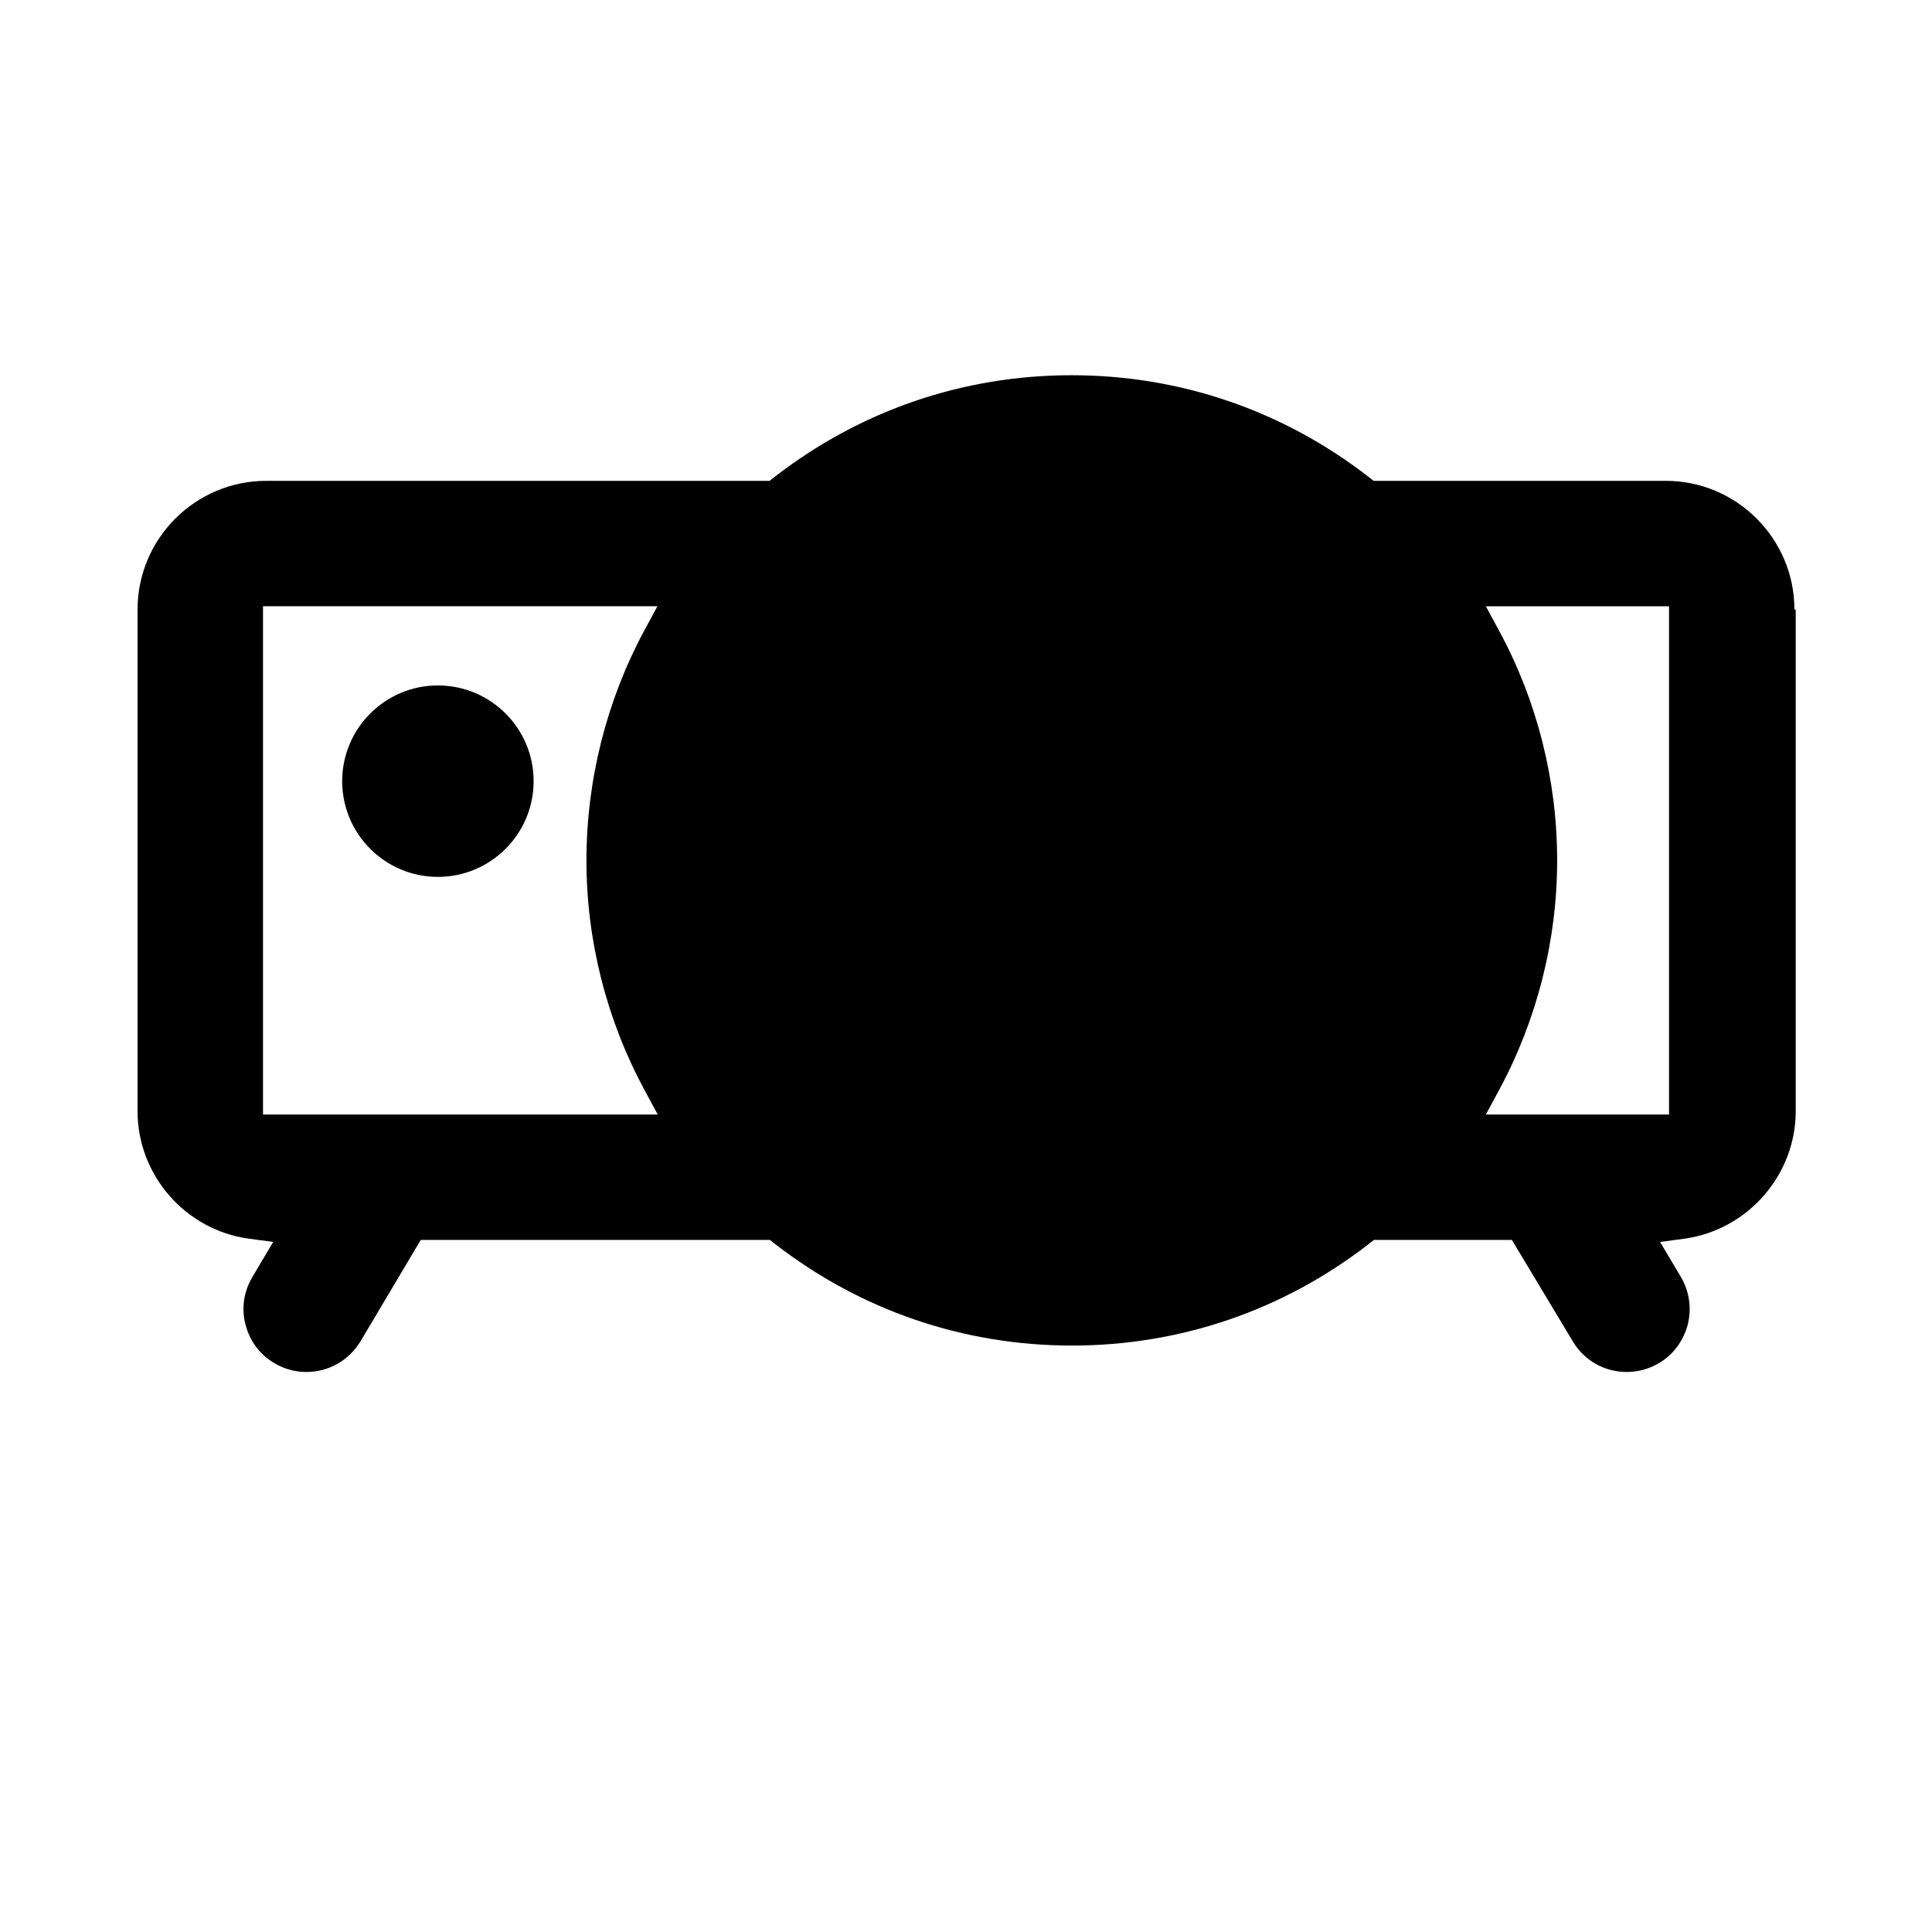 <?xml version="1.0" encoding="UTF-8"?>
<!-- Uploaded to: ICON Repo, www.svgrepo.com, Generator: ICON Repo Mixer Tools -->
<svg fill="#000000" width="800px" height="800px" version="1.1" viewBox="144 144 512 512" xmlns="http://www.w3.org/2000/svg">
 <g>
  <path d="m619.54 305.54c0-18.805-15.309-34.113-34.113-34.113h-77.406l-1.223-0.961c-22.742-17.668-50.031-27.027-78.809-27.027-28.777 0-56.066 9.359-78.809 27.027l-1.223 0.961h-133.39c-18.805 0-34.113 15.309-34.113 34.113v132.95c0 16.883 12.594 31.402 29.391 33.762l6.559 0.875-5.512 9.27c-2.273 3.848-2.973 8.309-1.836 12.594 1.051 4.285 3.762 7.961 7.609 10.234 2.625 1.574 5.512 2.363 8.57 2.363 5.859 0 11.195-3.062 14.258-8.047l16.008-26.941h92.539l1.223 0.961c22.742 17.668 50.031 27.027 78.809 27.027 28.777 0 56.066-9.359 78.809-27.027l1.223-0.961h36.562l16.18 26.941c3.062 5.074 8.398 8.047 14.258 8.047 2.973 0 5.949-0.789 8.57-2.363 3.848-2.273 6.473-5.949 7.609-10.234 1.051-4.285 0.438-8.746-1.836-12.594l-5.512-9.27 6.559-0.875c16.707-2.363 29.391-16.883 29.391-33.762v-132.95zm-304.73 127.35 3.5 6.473h-104.61v-134.7h104.52l-3.5 6.473c-9.973 18.543-15.309 39.621-15.309 60.875 0 21.254 5.336 42.246 15.395 60.875zm271.5 6.473h-48.543l3.5-6.473c10.059-18.629 15.395-39.711 15.395-60.875 0-21.254-5.336-42.332-15.395-60.875l-3.5-6.473h48.543v134.7z"/>
  <path d="m260.05 325.65c-13.996 0-25.367 11.371-25.367 25.367 0 13.996 11.371 25.367 25.367 25.367 13.996 0 25.367-11.371 25.367-25.367 0-13.996-11.371-25.367-25.367-25.367z"/>
 </g>
</svg>
